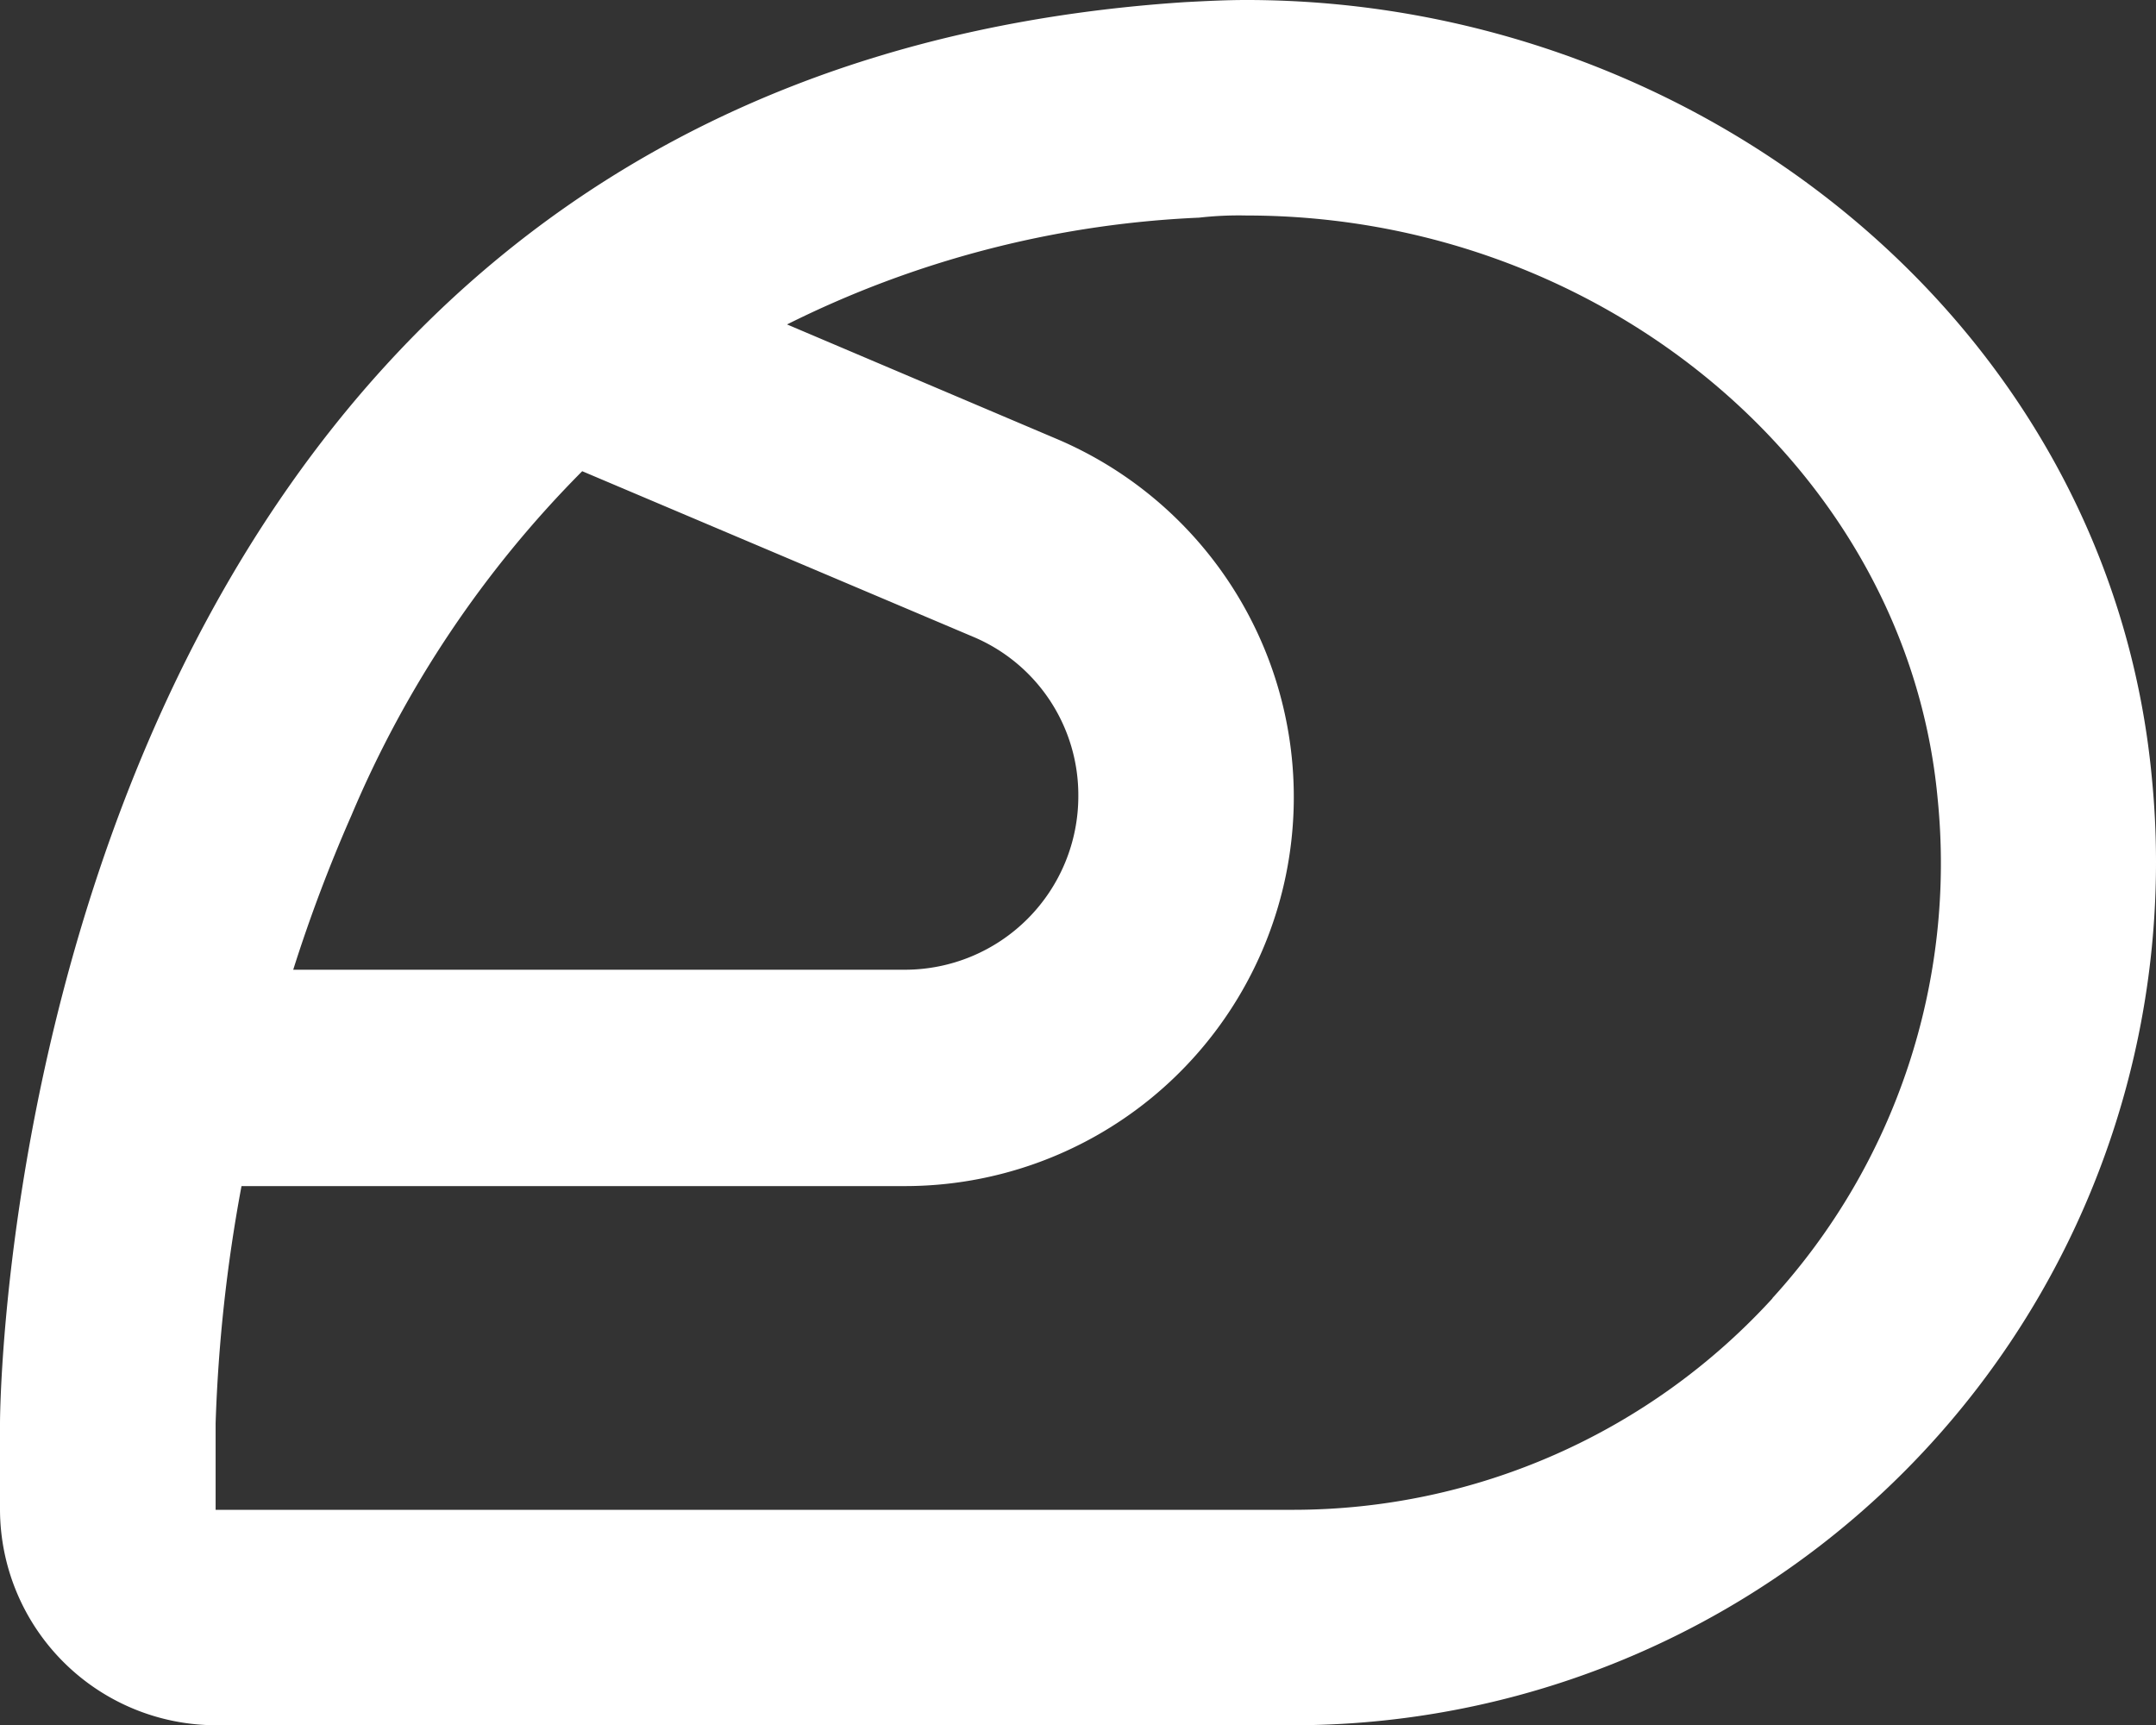 <svg xmlns="http://www.w3.org/2000/svg" width="30.147" height="24.121" viewBox="0 0 30.147 24.121">
  <rect x="0" y="0" width="30.147" height="24.121" fill="#333333" stroke="none"/>
  <path id="Tracciato_618" data-name="Tracciato 618" d="M30.09,10.885C29.5,4.538,23.758,0,17.427,0c-.286,0-.573.015-.859.03C0,1.116,0,19.9,0,19.9v1.206a3.024,3.024,0,0,0,3.015,3.015H18.09A12.063,12.063,0,0,0,30.147,12.049Q30.147,11.465,30.09,10.885ZM4.914,11.4A15.194,15.194,0,0,1,8.141,6.588L13.6,8.9a2.4,2.4,0,0,1,1.478,2.231,2.426,2.426,0,0,1-2.424,2.427H4.1A21.4,21.4,0,0,1,4.914,11.4Zm19.869,6.754a9.079,9.079,0,0,1-6.693,2.955H3.015V19.9a21.833,21.833,0,0,1,.362-3.317h9.272A5.439,5.439,0,0,0,14.774,6.136l-3.769-1.6a14.288,14.288,0,0,1,5.762-1.493,4.9,4.9,0,0,1,.663-.03c4.99,0,9.241,3.573,9.664,8.156a9.02,9.02,0,0,1-2.31,6.98Z" fill="#fff"/>
</svg>
